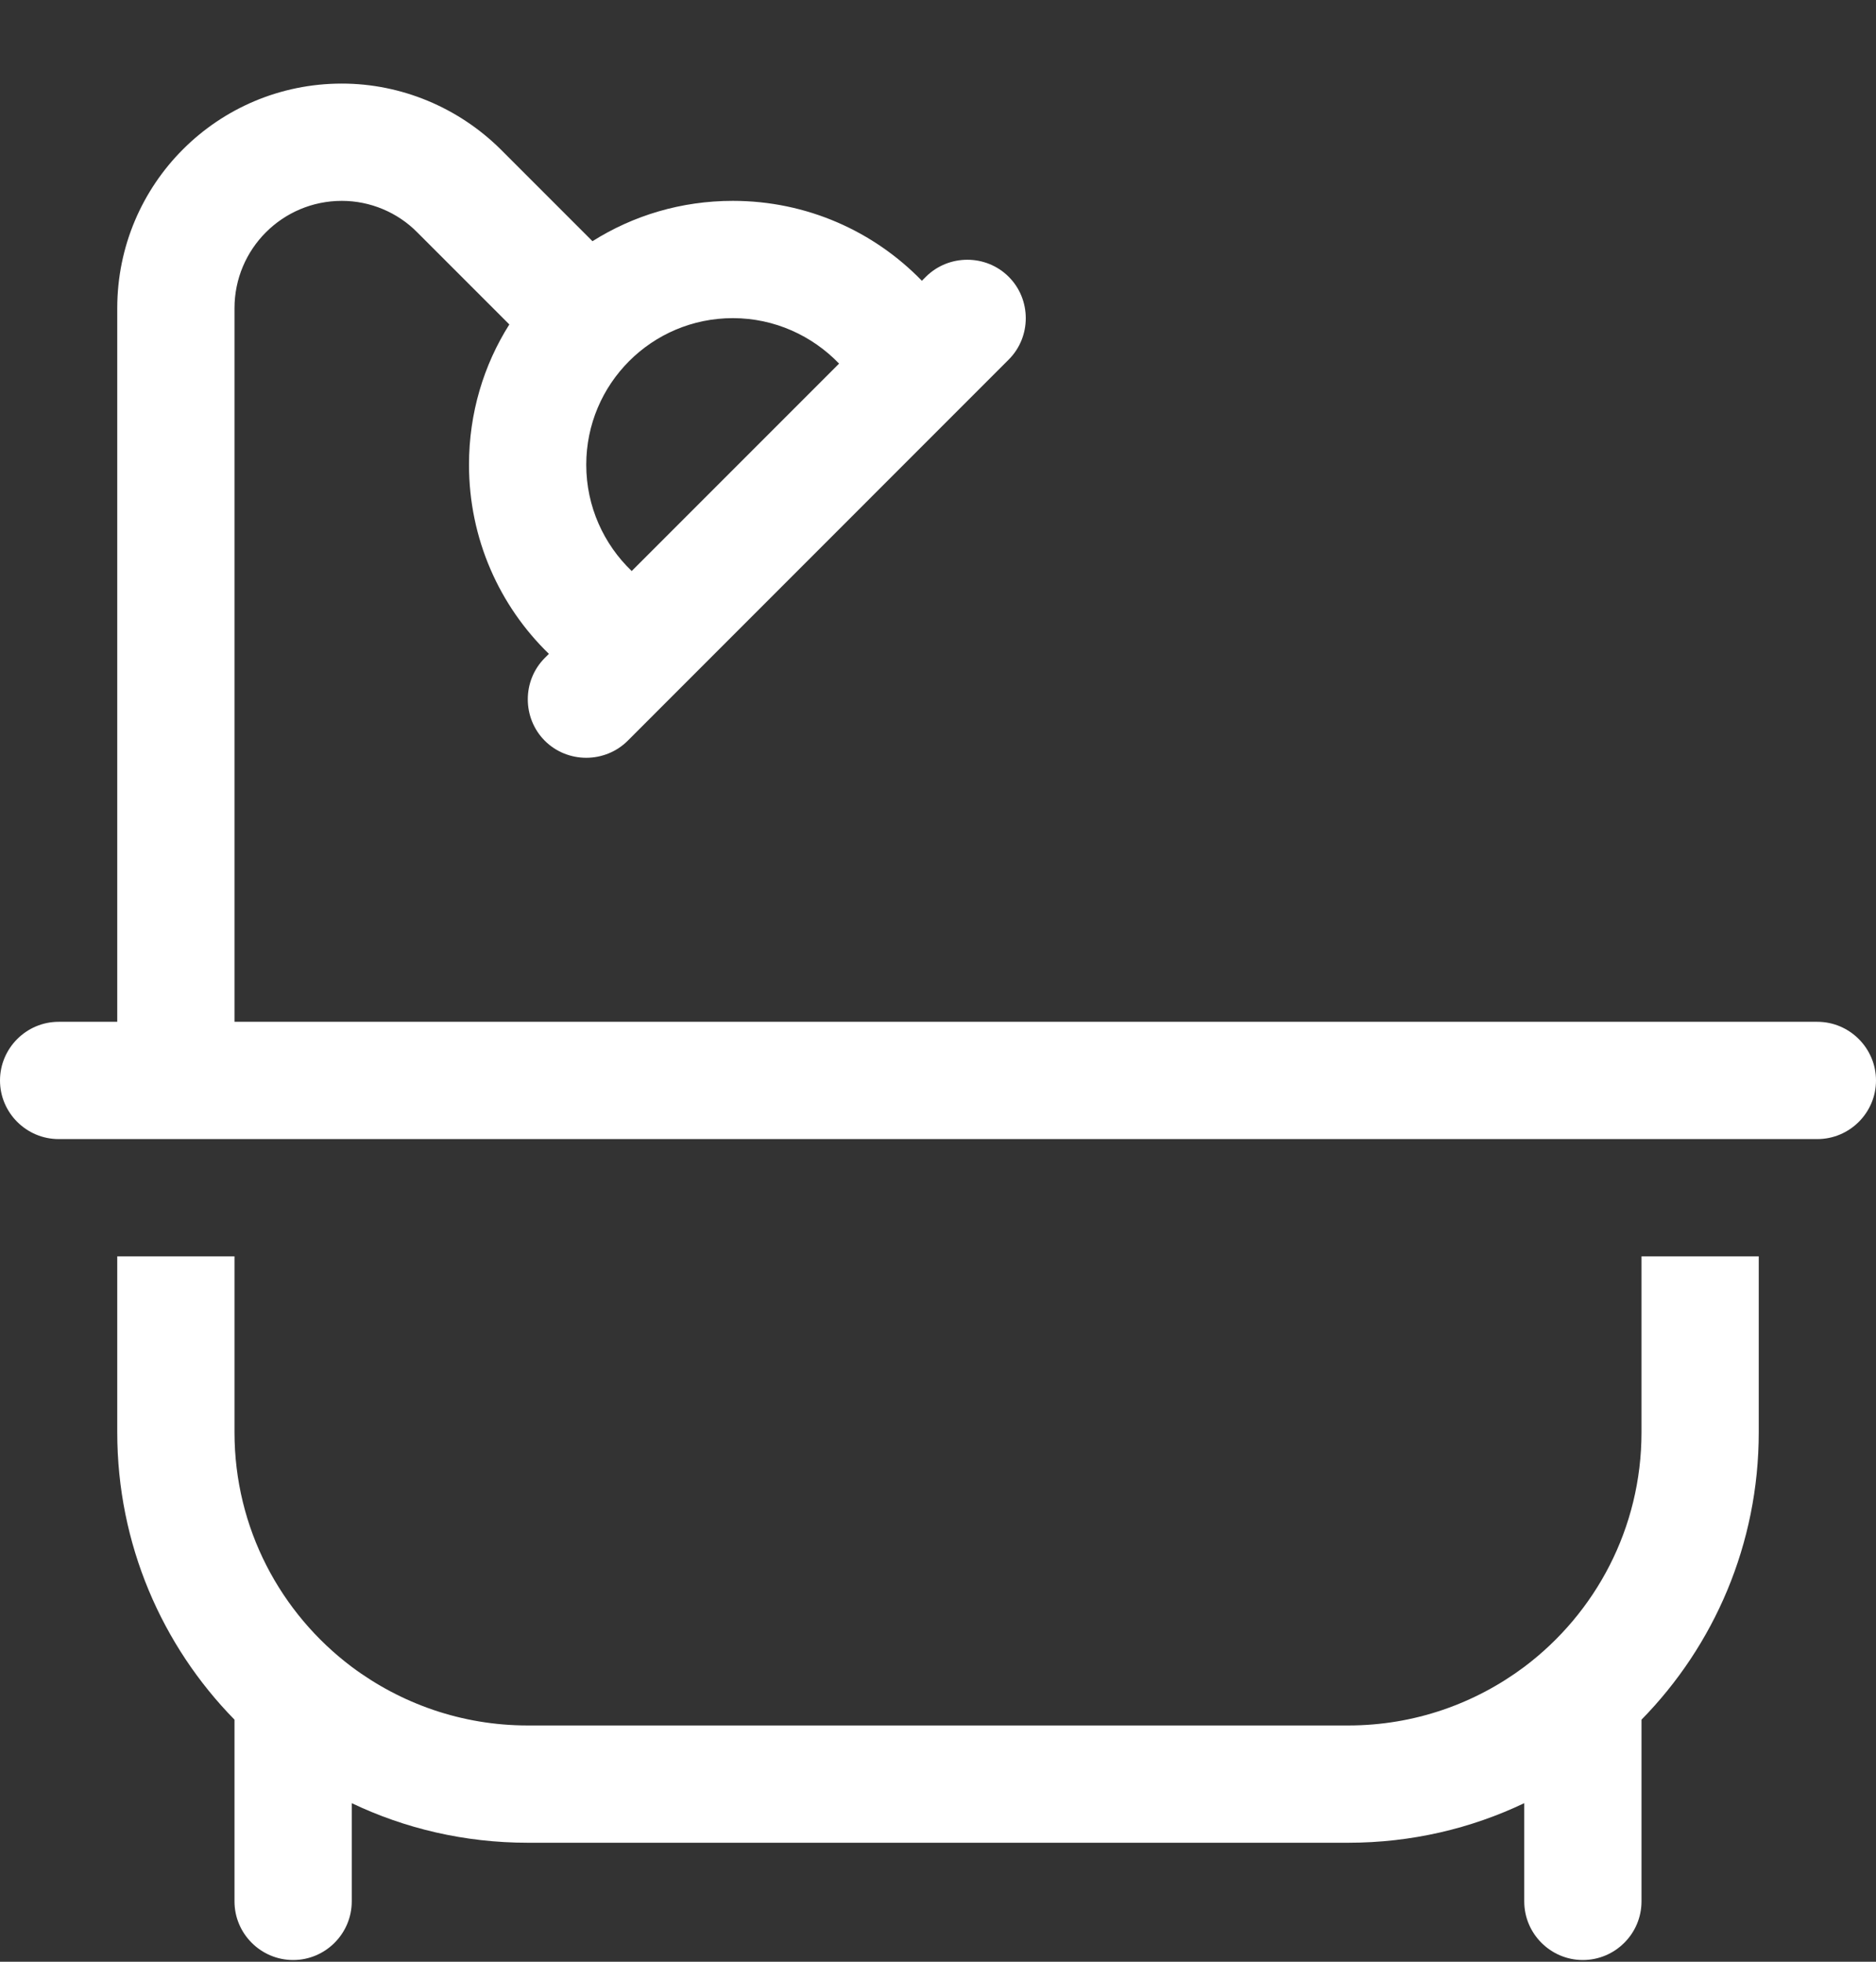 <svg width="22" height="23" viewBox="0 0 22 23" fill="none" xmlns="http://www.w3.org/2000/svg">
<rect x="0" y="0" width="22" height="23" fill="#333333" stroke="none"/>
<path d="M4.009 2.355C3.313 2.355 2.75 2.918 2.75 3.614V11.98H19.25H20.625H21.312C21.691 11.98 22 12.29 22 12.668C22 13.046 21.691 13.355 21.312 13.355H20.625H19.25H2.75H1.375H0.688C0.309 13.355 0 13.046 0 12.668C0 12.29 0.309 11.98 0.688 11.98H1.375V3.614C1.375 2.158 2.552 0.98 4.009 0.98C4.705 0.98 5.375 1.26 5.87 1.75L6.948 2.828C7.425 2.527 7.988 2.355 8.594 2.355C9.462 2.355 10.248 2.712 10.811 3.292L10.858 3.245C11.125 2.979 11.563 2.979 11.829 3.245C12.096 3.511 12.096 3.95 11.829 4.216L7.361 8.685C7.094 8.951 6.656 8.951 6.389 8.685C6.123 8.418 6.123 7.98 6.389 7.714L6.437 7.666C5.857 7.104 5.5 6.317 5.5 5.449C5.5 4.843 5.672 4.28 5.973 3.804L4.894 2.725C4.662 2.489 4.34 2.355 4.009 2.355ZM1.375 14.73H2.75V16.793C2.75 17.919 3.291 18.916 4.125 19.543C4.701 19.973 5.414 20.23 6.188 20.23H15.812C16.586 20.23 17.299 19.973 17.875 19.543C18.709 18.916 19.25 17.919 19.25 16.793V14.73H20.625V16.793C20.625 18.104 20.101 19.294 19.25 20.162V22.293C19.25 22.671 18.941 22.98 18.562 22.98C18.184 22.98 17.875 22.671 17.875 22.293V21.141C17.252 21.438 16.552 21.605 15.812 21.605H6.188C5.448 21.605 4.748 21.438 4.125 21.141V22.293C4.125 22.671 3.816 22.98 3.438 22.98C3.059 22.98 2.75 22.671 2.75 22.293V20.162C1.899 19.294 1.375 18.104 1.375 16.793V14.73ZM8.594 3.73C7.644 3.73 6.875 4.5 6.875 5.449C6.875 5.939 7.081 6.382 7.408 6.695L9.84 4.263C9.526 3.937 9.084 3.73 8.594 3.73Z" fill="white"/>
</svg>
